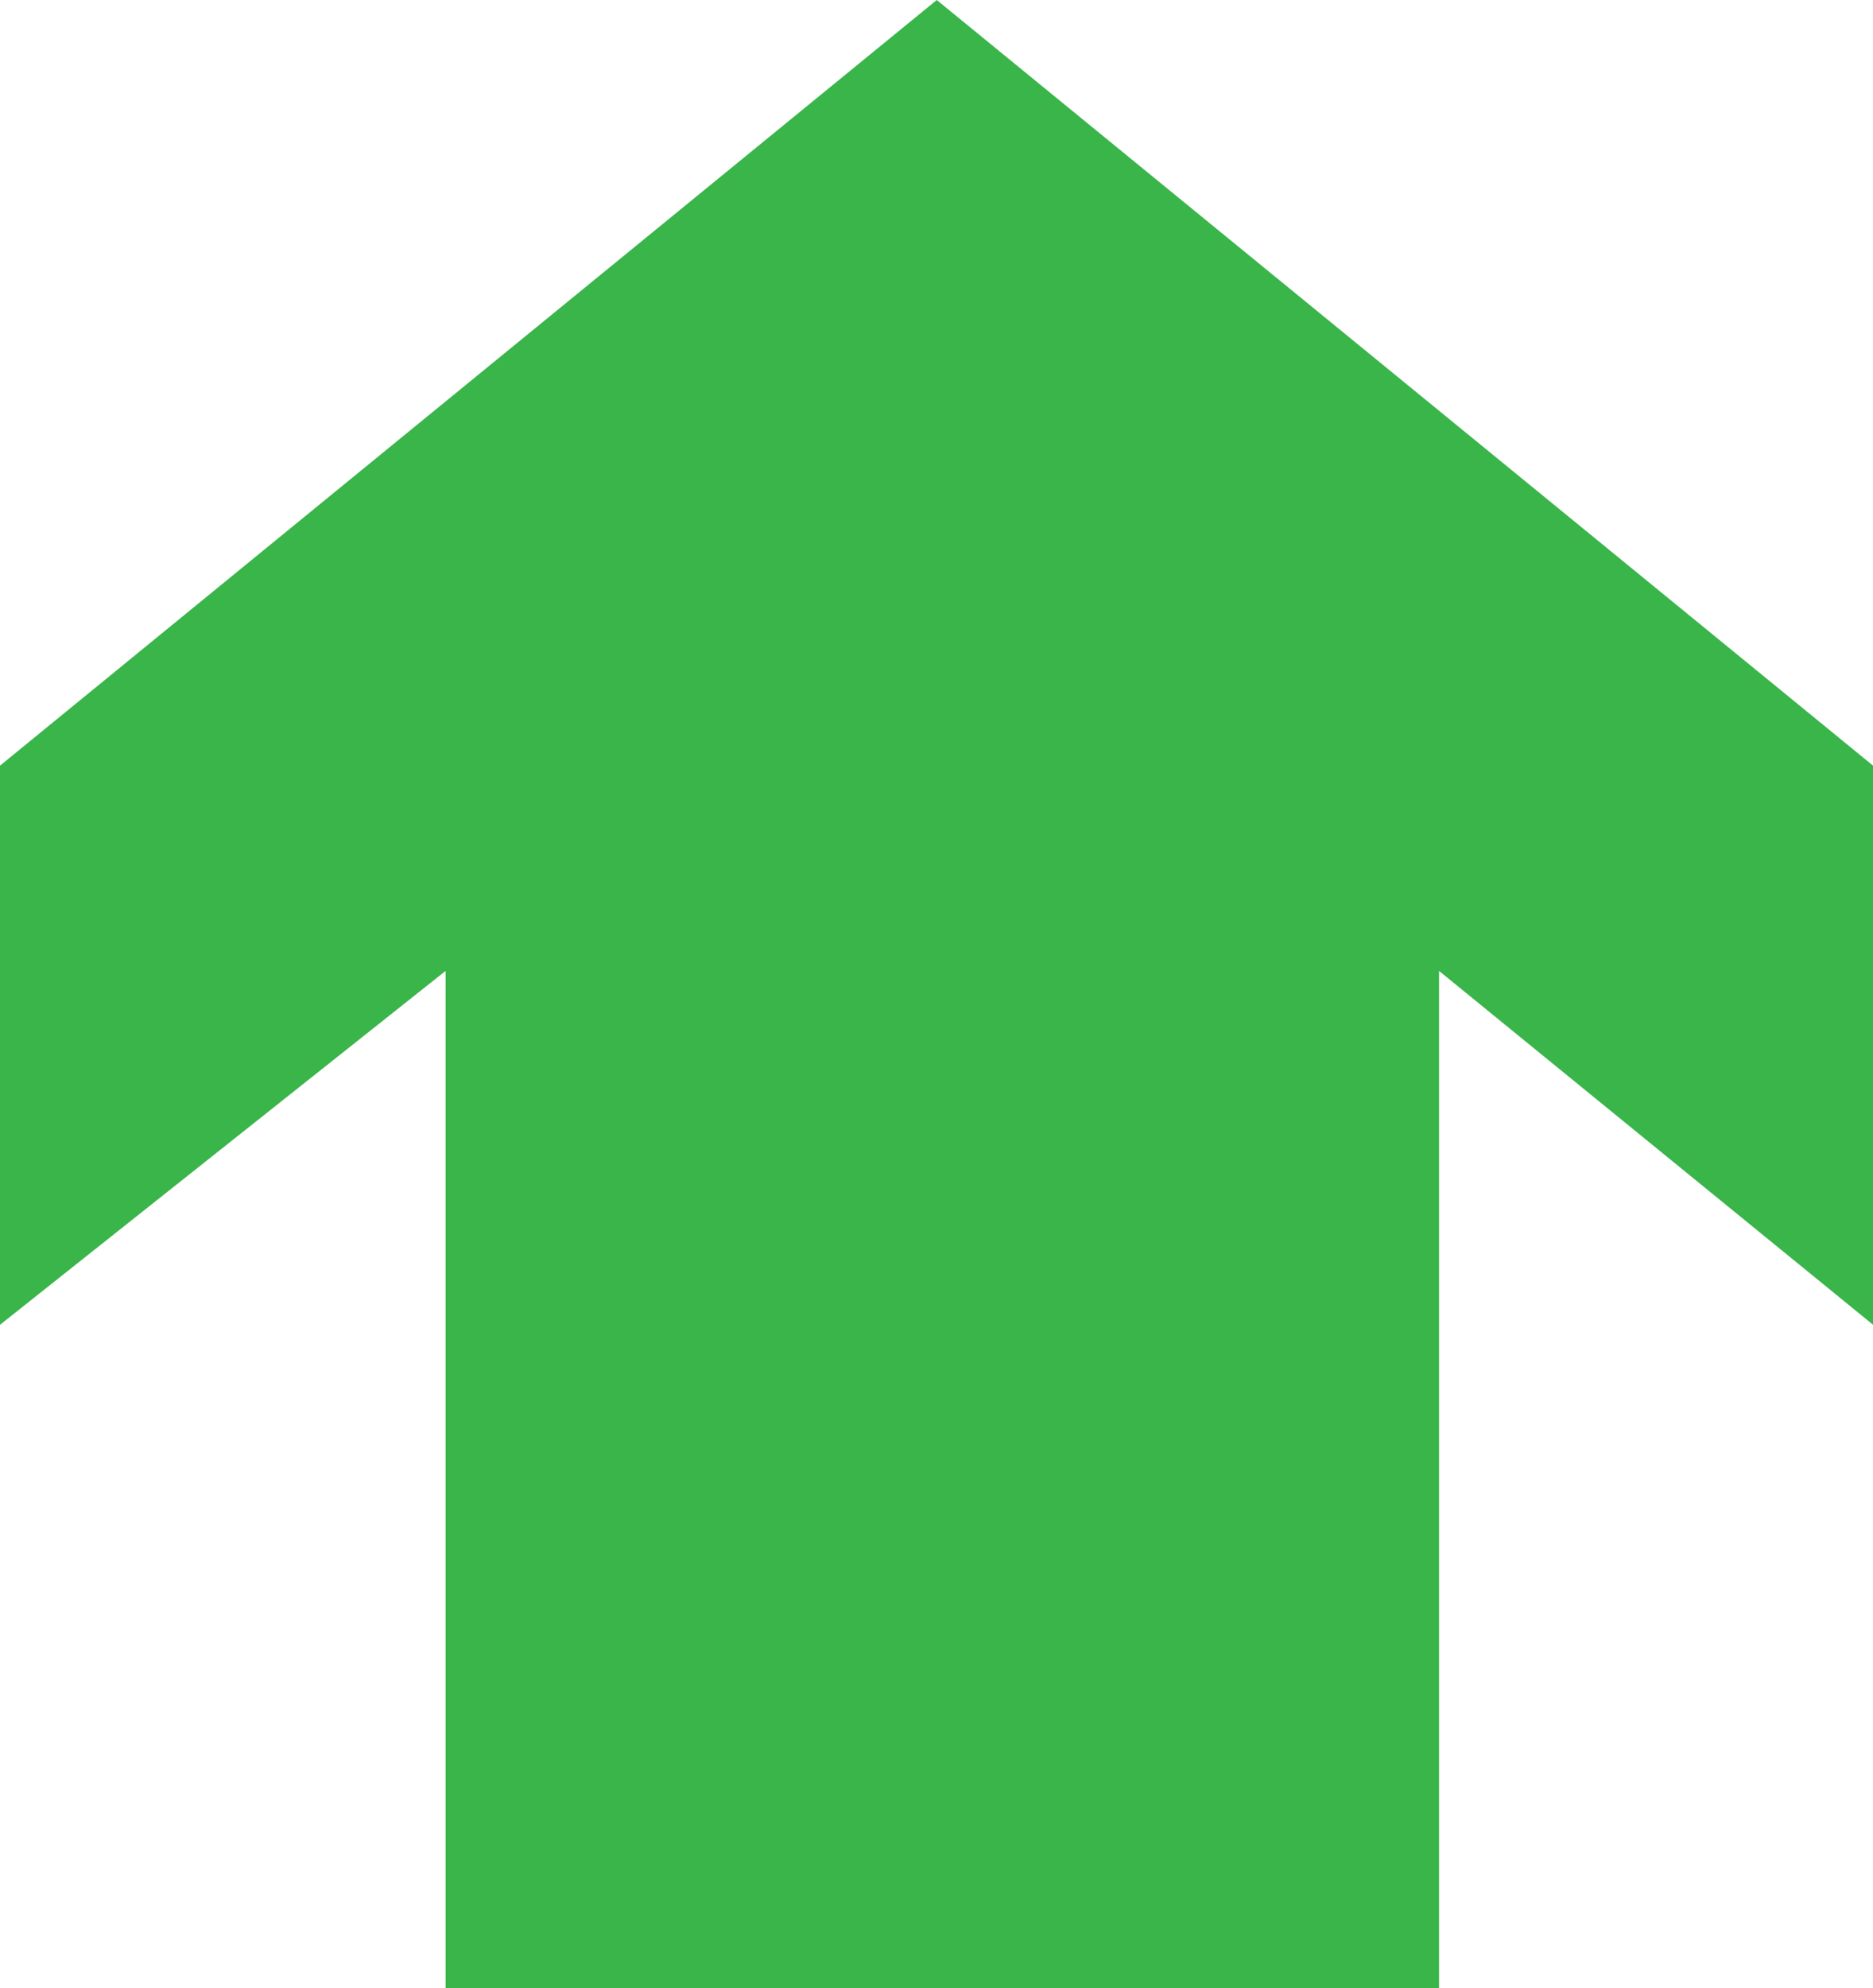 <svg xmlns="http://www.w3.org/2000/svg" width="22.068" height="23.414" viewBox="0 0 22.068 23.414">
  <path id="Path_4" data-name="Path 4" d="M11.037,0,0,9.016V15.6L5.25,11.433V23.414H16.955V11.433L22.069,15.6V9.016Z" transform="translate(0 0)" fill="#39b54a"/>
</svg>
